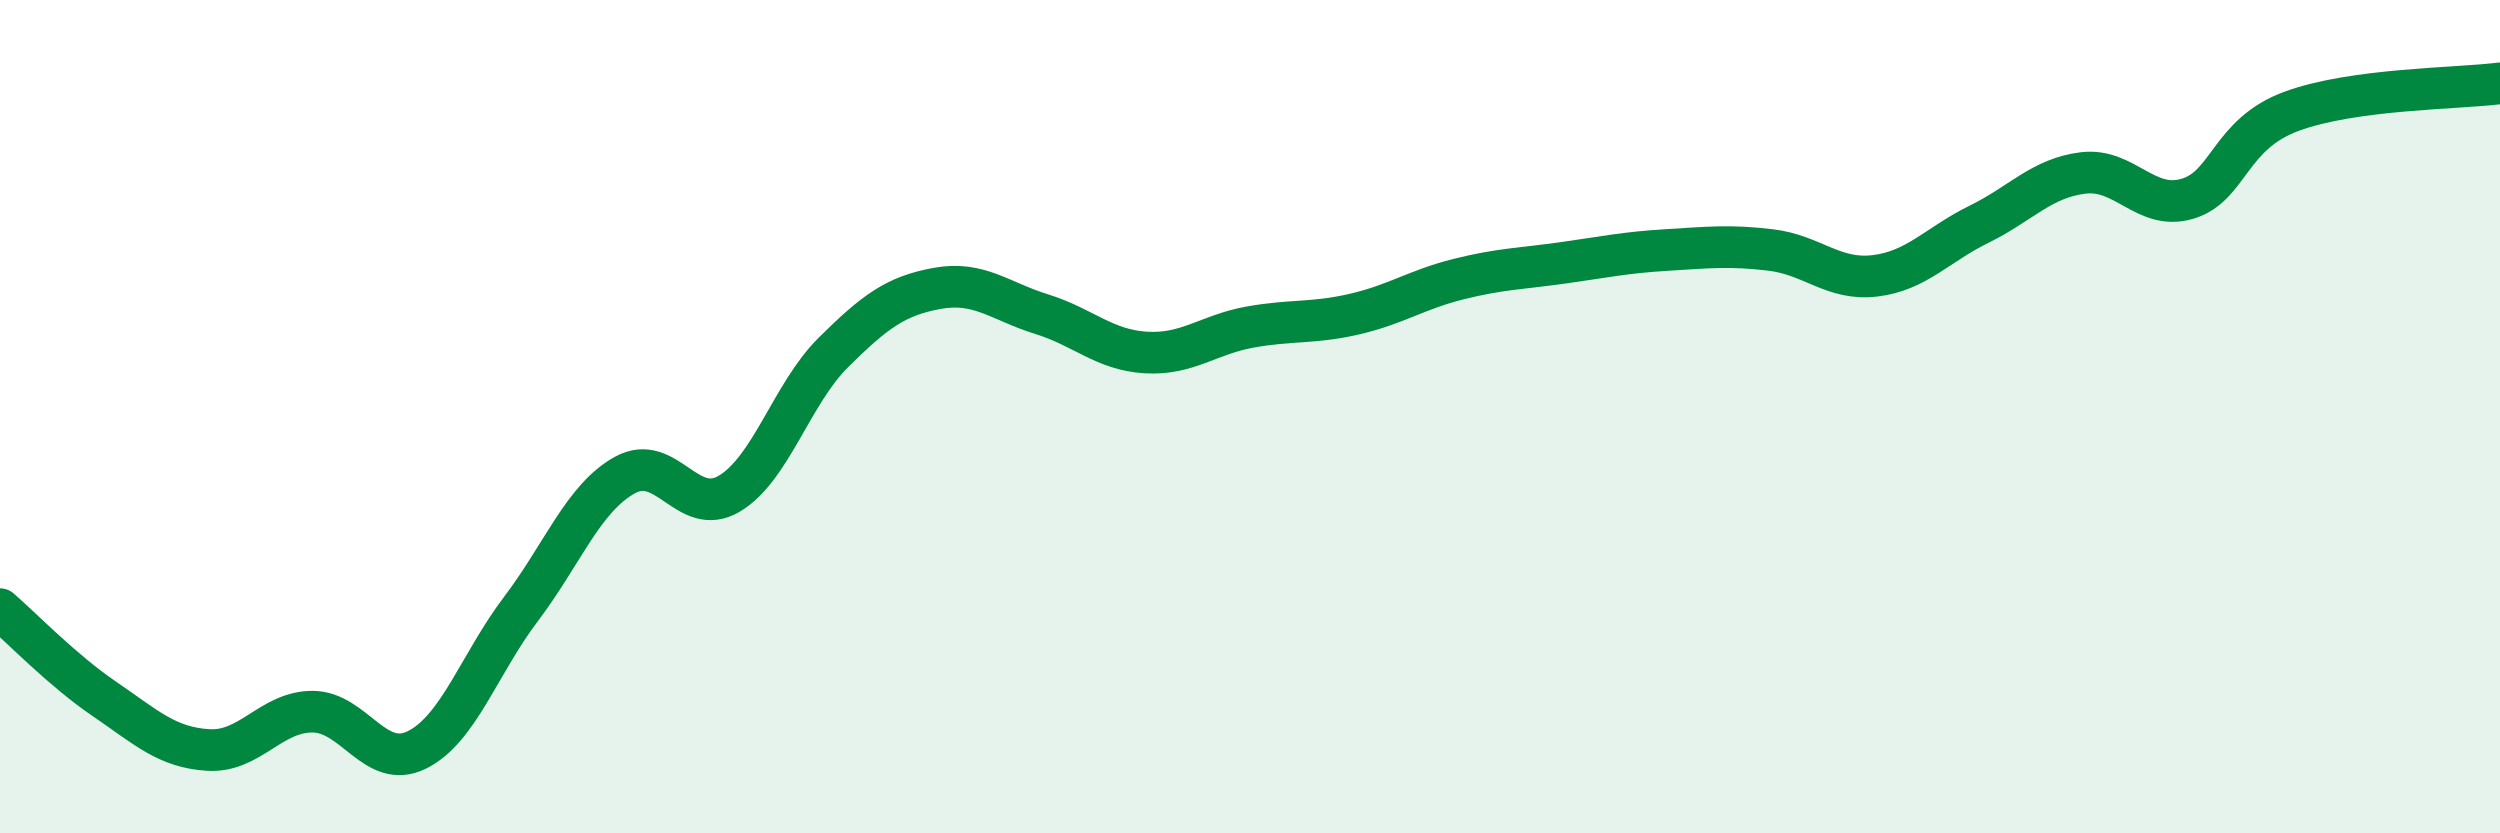 
    <svg width="60" height="20" viewBox="0 0 60 20" xmlns="http://www.w3.org/2000/svg">
      <path
        d="M 0,14.62 C 0.5,15.05 1.5,16.09 2.5,16.77 C 3.5,17.45 4,17.94 5,18 C 6,18.06 6.5,17.08 7.5,17.08 C 8.5,17.08 9,18.49 10,18 C 11,17.51 11.5,15.94 12.5,14.62 C 13.5,13.3 14,11.95 15,11.4 C 16,10.85 16.5,12.44 17.5,11.85 C 18.5,11.26 19,9.45 20,8.46 C 21,7.47 21.5,7.1 22.5,6.92 C 23.5,6.74 24,7.23 25,7.54 C 26,7.85 26.5,8.4 27.5,8.46 C 28.5,8.52 29,8.03 30,7.85 C 31,7.67 31.5,7.77 32.5,7.54 C 33.5,7.31 34,6.95 35,6.7 C 36,6.45 36.5,6.45 37.5,6.31 C 38.5,6.17 39,6.06 40,6 C 41,5.94 41.5,5.88 42.5,6 C 43.5,6.12 44,6.74 45,6.62 C 46,6.5 46.5,5.87 47.5,5.38 C 48.5,4.89 49,4.27 50,4.15 C 51,4.03 51.5,5.07 52.5,4.77 C 53.5,4.47 53.5,3.22 55,2.67 C 56.5,2.12 59,2.13 60,2L60 20L0 20Z"
        fill="#008740"
        opacity="0.1"
        stroke-linecap="round"
        stroke-linejoin="round"
      />
      <path
        d="M 0,14.62 C 0.5,15.05 1.5,16.09 2.5,16.77 C 3.5,17.45 4,17.94 5,18 C 6,18.06 6.5,17.08 7.5,17.08 C 8.5,17.08 9,18.49 10,18 C 11,17.51 11.5,15.94 12.5,14.62 C 13.5,13.3 14,11.95 15,11.4 C 16,10.85 16.5,12.44 17.5,11.85 C 18.5,11.26 19,9.45 20,8.46 C 21,7.47 21.5,7.1 22.5,6.92 C 23.5,6.74 24,7.23 25,7.54 C 26,7.85 26.5,8.4 27.5,8.46 C 28.5,8.52 29,8.03 30,7.85 C 31,7.67 31.5,7.77 32.5,7.54 C 33.5,7.31 34,6.95 35,6.7 C 36,6.45 36.5,6.45 37.5,6.31 C 38.5,6.17 39,6.06 40,6 C 41,5.94 41.5,5.88 42.5,6 C 43.5,6.12 44,6.74 45,6.62 C 46,6.5 46.5,5.87 47.5,5.38 C 48.5,4.89 49,4.27 50,4.15 C 51,4.03 51.5,5.07 52.5,4.77 C 53.5,4.47 53.5,3.22 55,2.67 C 56.5,2.12 59,2.13 60,2"
        stroke="#008740"
        stroke-width="1"
        fill="none"
        stroke-linecap="round"
        stroke-linejoin="round"
      />
    </svg>
  
